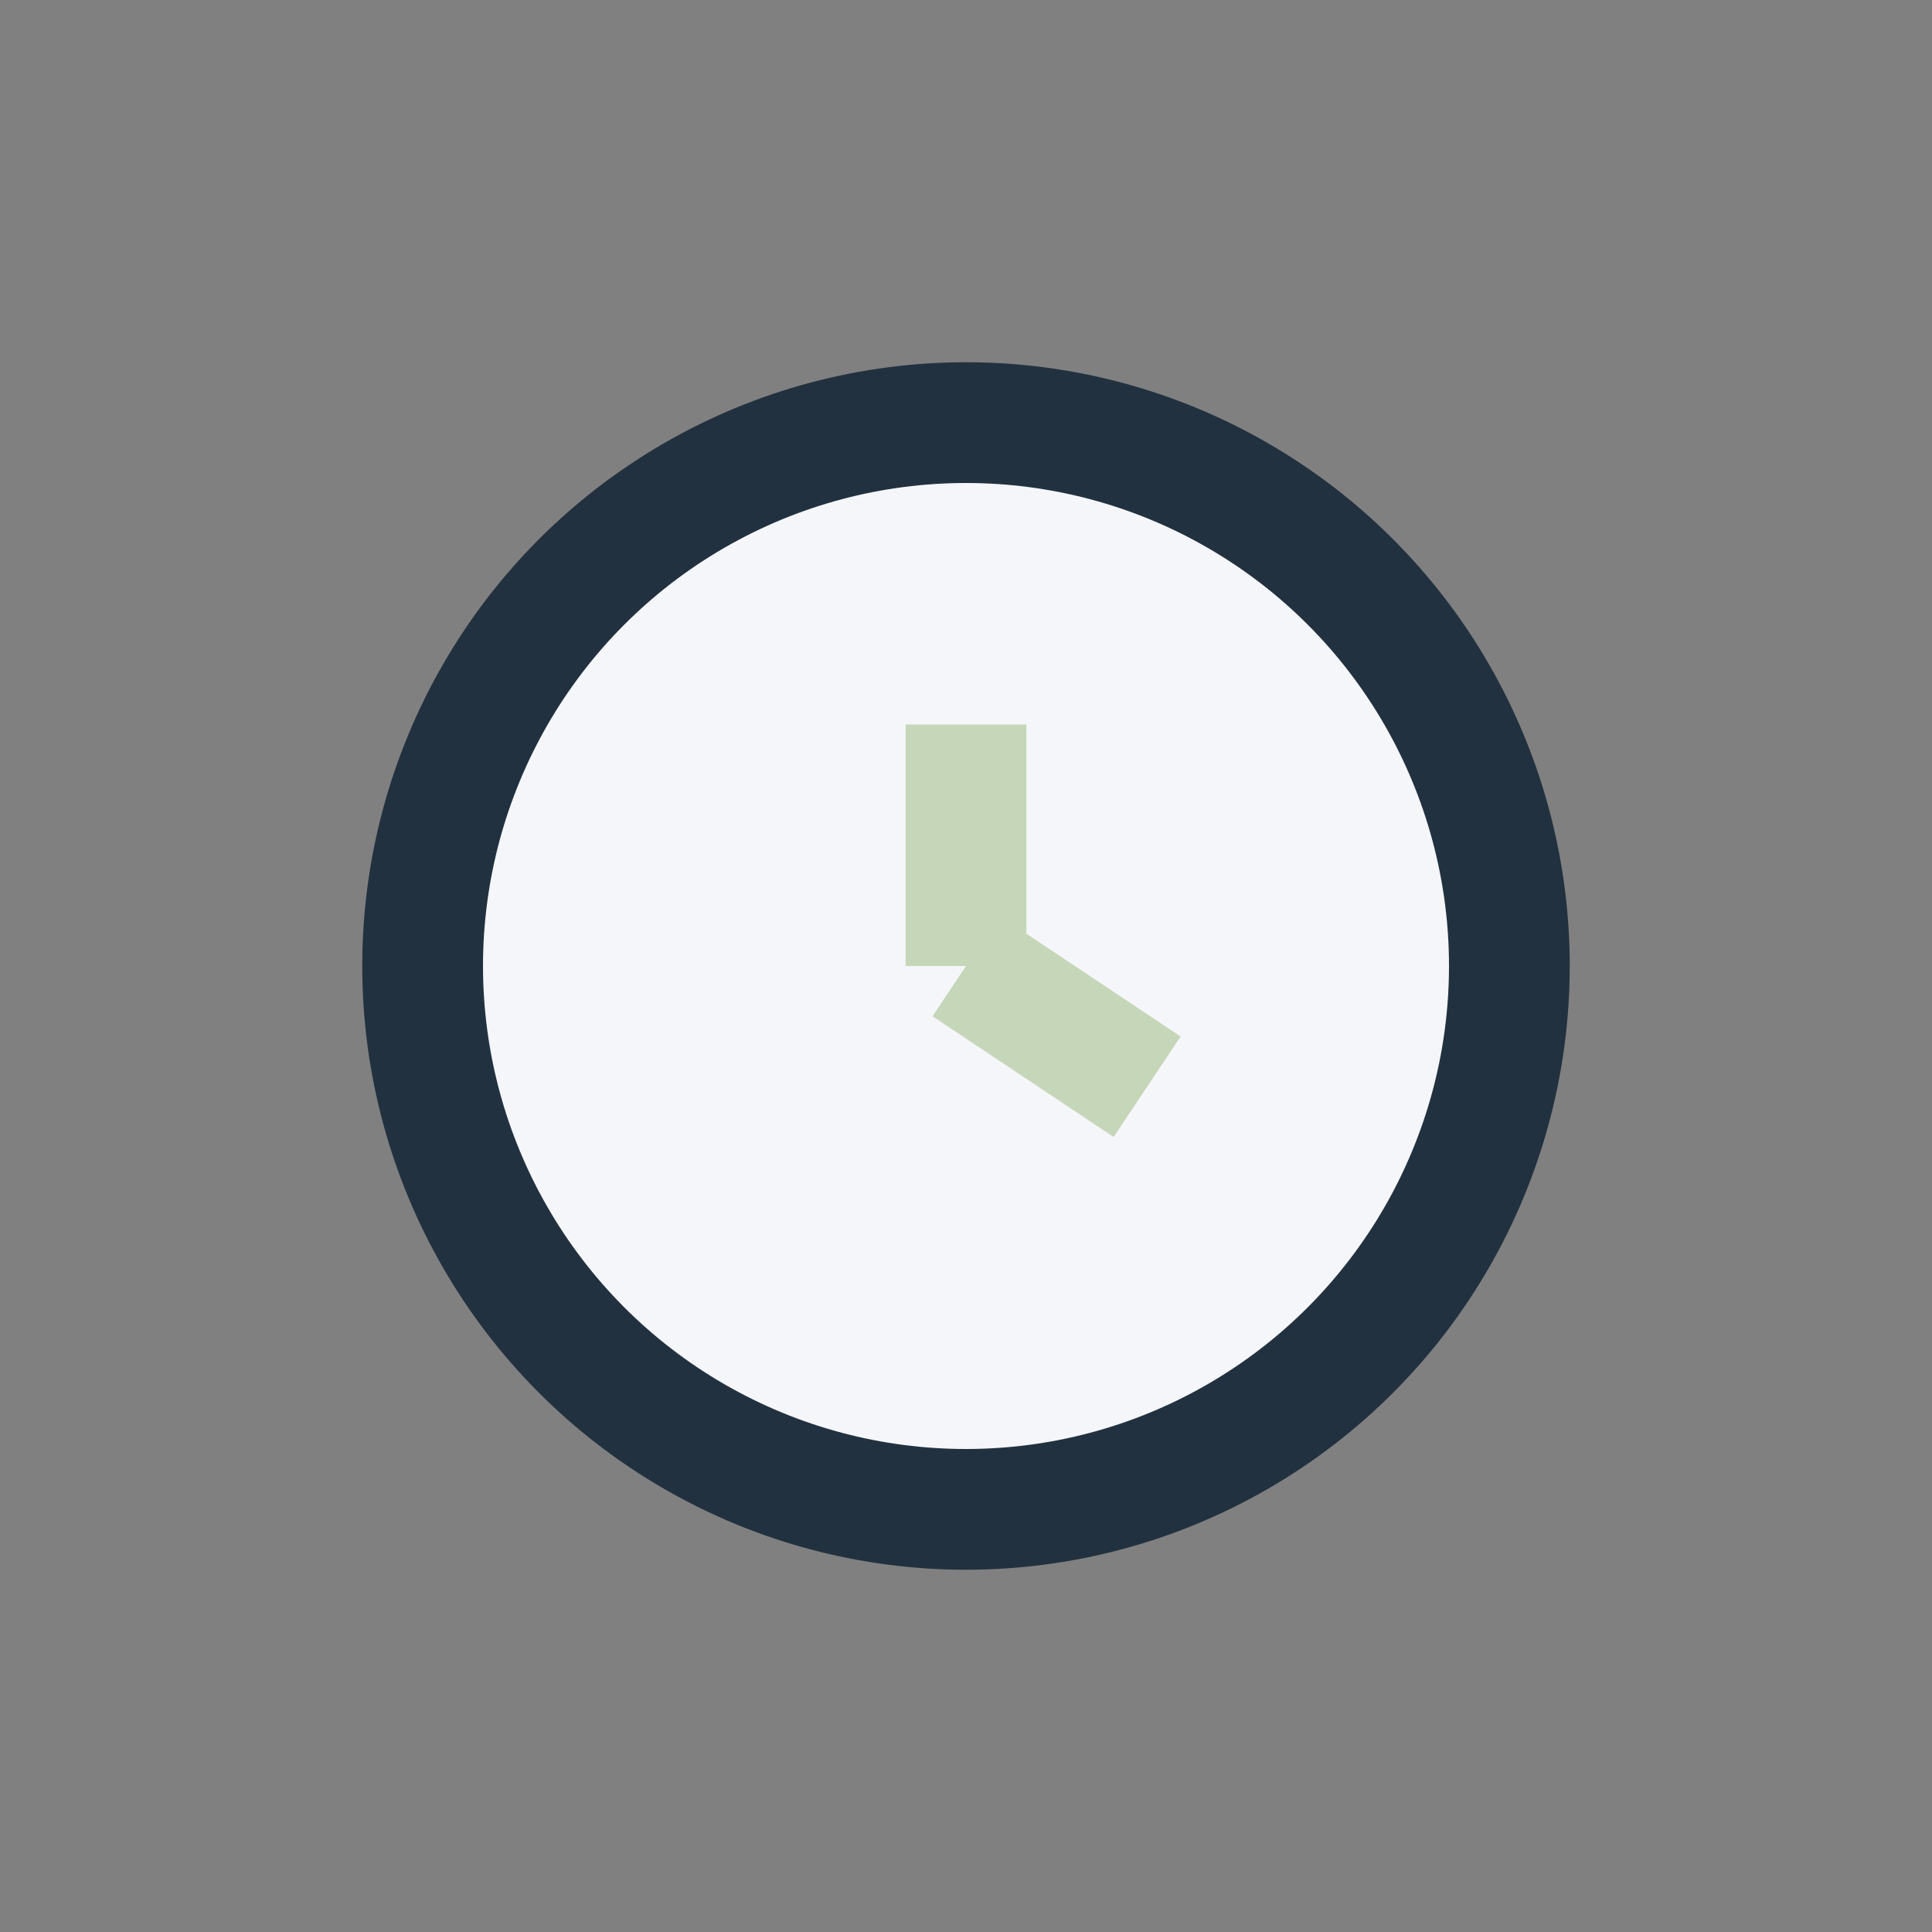 <?xml version="1.0" encoding="UTF-8"?>
<svg xmlns="http://www.w3.org/2000/svg" width="32" height="32" viewBox="0 0 32 32"><rect x="0" y="0" width="32" height="32" fill="#808080" stroke="none"/><circle cx="16" cy="16" r="9" fill="#F5F6FA" stroke="#22313F" stroke-width="2"/><path d="M16 16v-4M16 16l3 2" stroke="#C6D7B9" stroke-width="2"/></svg>